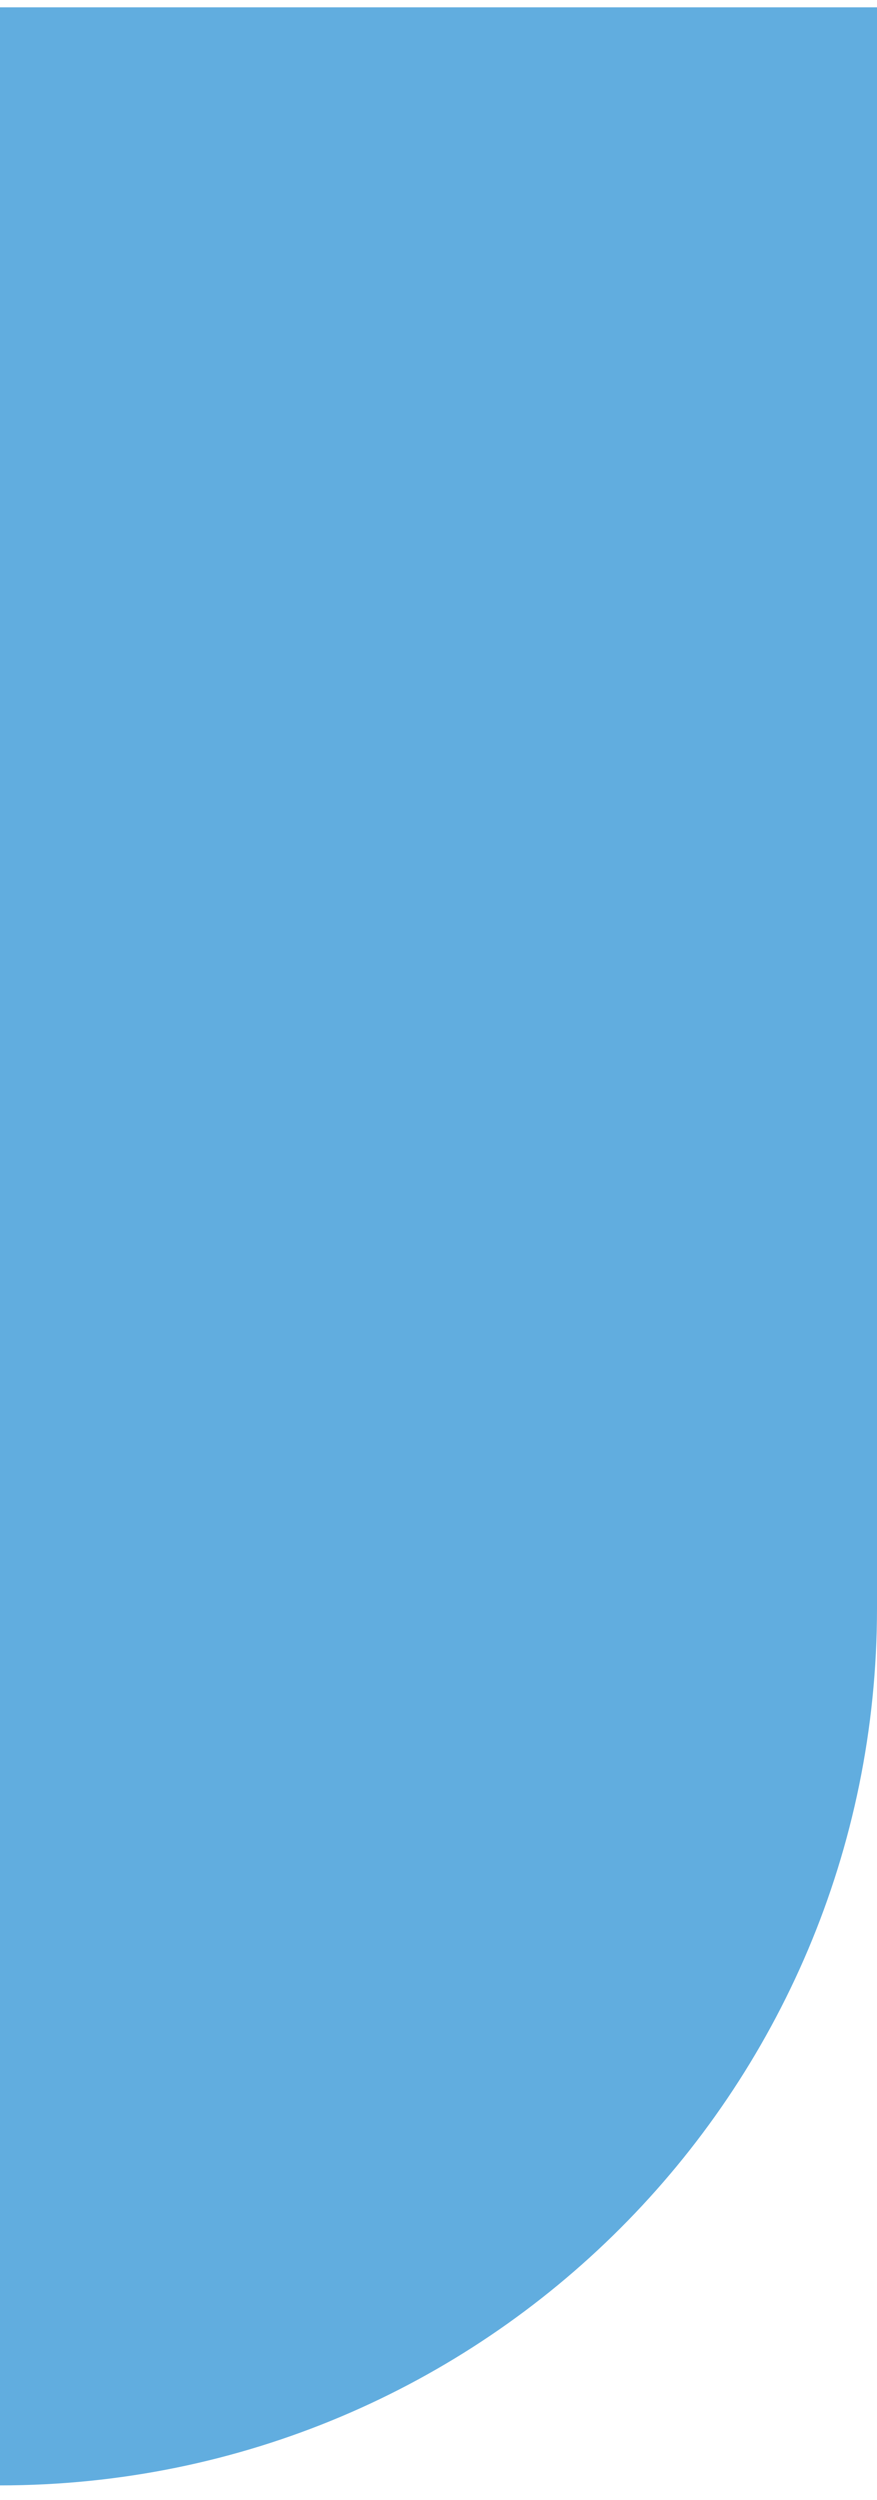 <?xml version="1.0" encoding="UTF-8"?> <svg xmlns="http://www.w3.org/2000/svg" width="40" height="114" viewBox="0 0 40 114" fill="none"> <path d="M-3.06538e-06 113.334C22.091 113.334 40 95.426 40 73.334L40 0.334L2.43022e-06 0.334L-3.06538e-06 113.334V113.334Z" fill="#61ADDF"></path> </svg> 